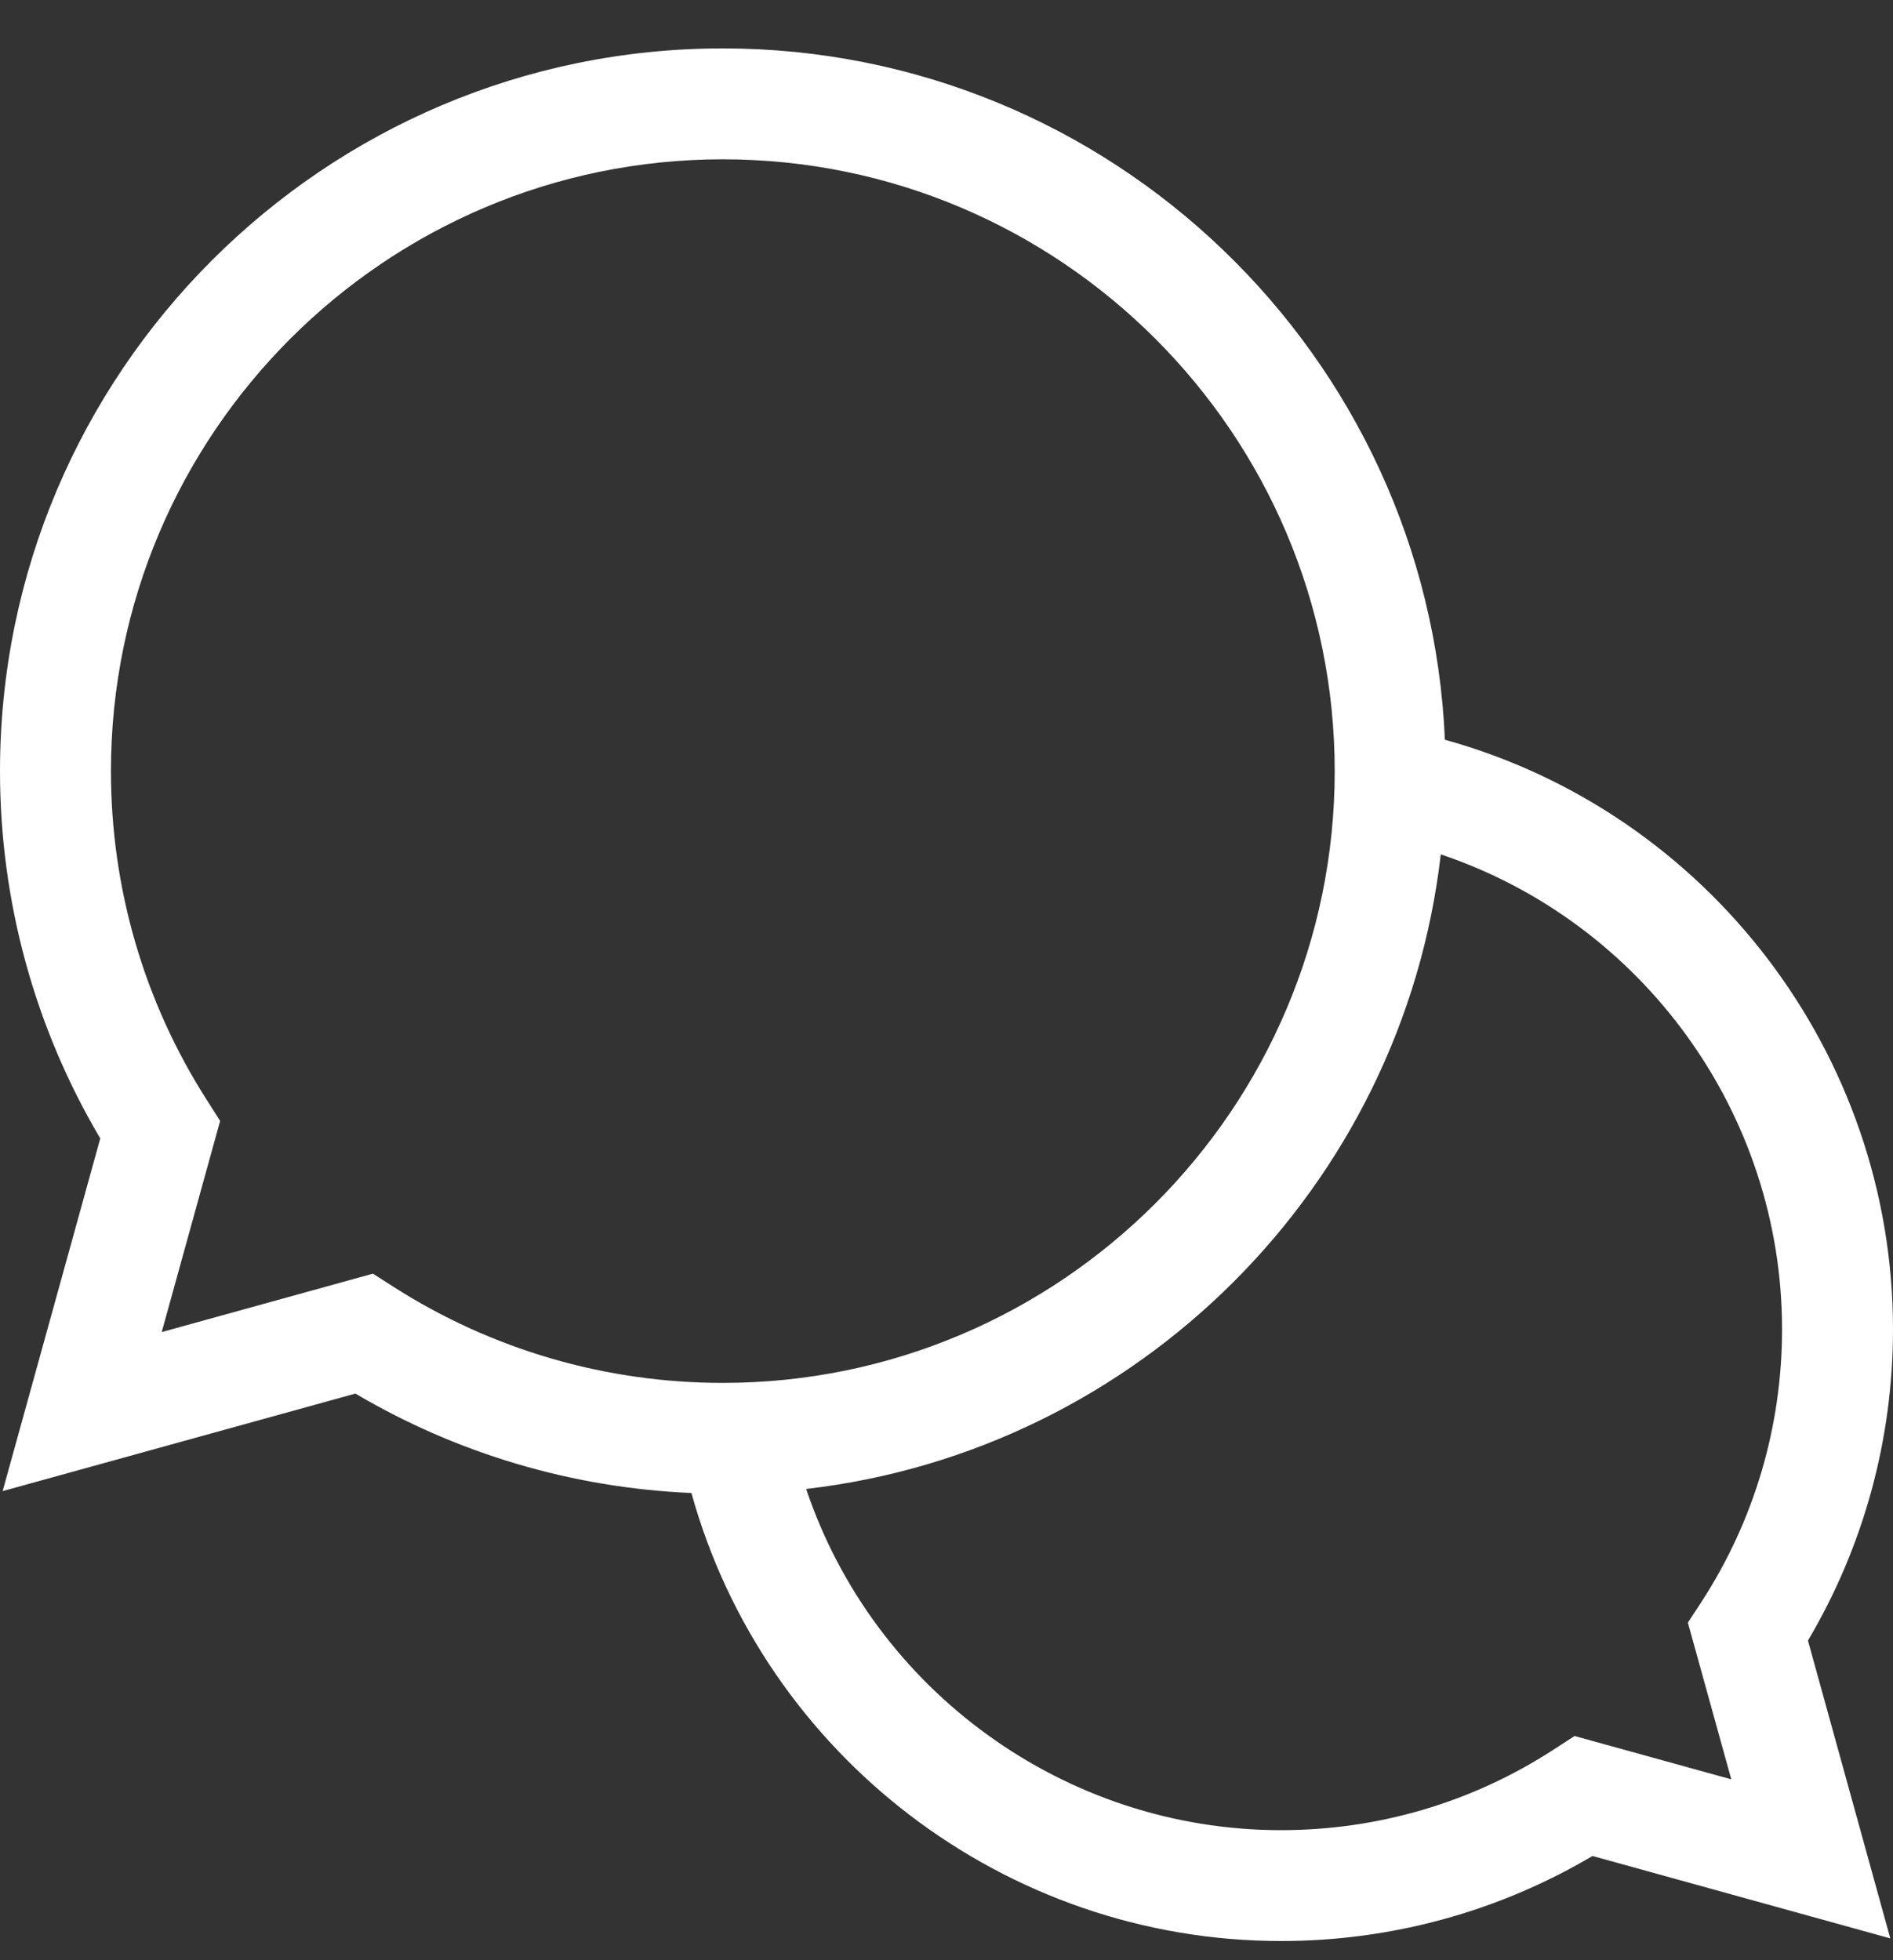 <svg width="28" height="29" viewBox="0 0 28 29" fill="none" xmlns="http://www.w3.org/2000/svg">
<rect x="0" y="0" width="28" height="29" fill="#333333" stroke="none"/>
<path d="M28 19.666C28 15.584 25.25 12.018 21.372 10.944C21.128 5.263 16.431 0.716 10.691 0.716C4.796 0.716 0 5.512 0 11.408C0 13.329 0.511 15.2 1.483 16.842L0.039 22.06L5.257 20.617C6.767 21.509 8.47 22.012 10.227 22.088C11.302 25.966 14.868 28.716 18.949 28.716C20.578 28.716 22.163 28.282 23.555 27.458L27.96 28.677L26.742 24.271C27.566 22.879 28 21.295 28 19.666ZM5.516 18.843L2.392 19.707L3.256 16.583L3.06 16.275C2.131 14.823 1.641 13.14 1.641 11.408C1.641 6.417 5.701 2.357 10.691 2.357C15.682 2.357 19.742 6.417 19.742 11.408C19.742 16.398 15.682 20.459 10.691 20.459C8.959 20.459 7.276 19.968 5.824 19.04L5.516 18.843ZM25.608 26.324L23.29 25.683L22.98 25.884C21.78 26.664 20.386 27.076 18.949 27.076C15.742 27.076 12.923 25.002 11.924 22.028C16.836 21.461 20.745 17.552 21.311 12.64C24.285 13.639 26.359 16.458 26.359 19.666C26.359 21.103 25.947 22.497 25.168 23.697L24.966 24.006L25.608 26.324Z" fill="white"/>
</svg>
